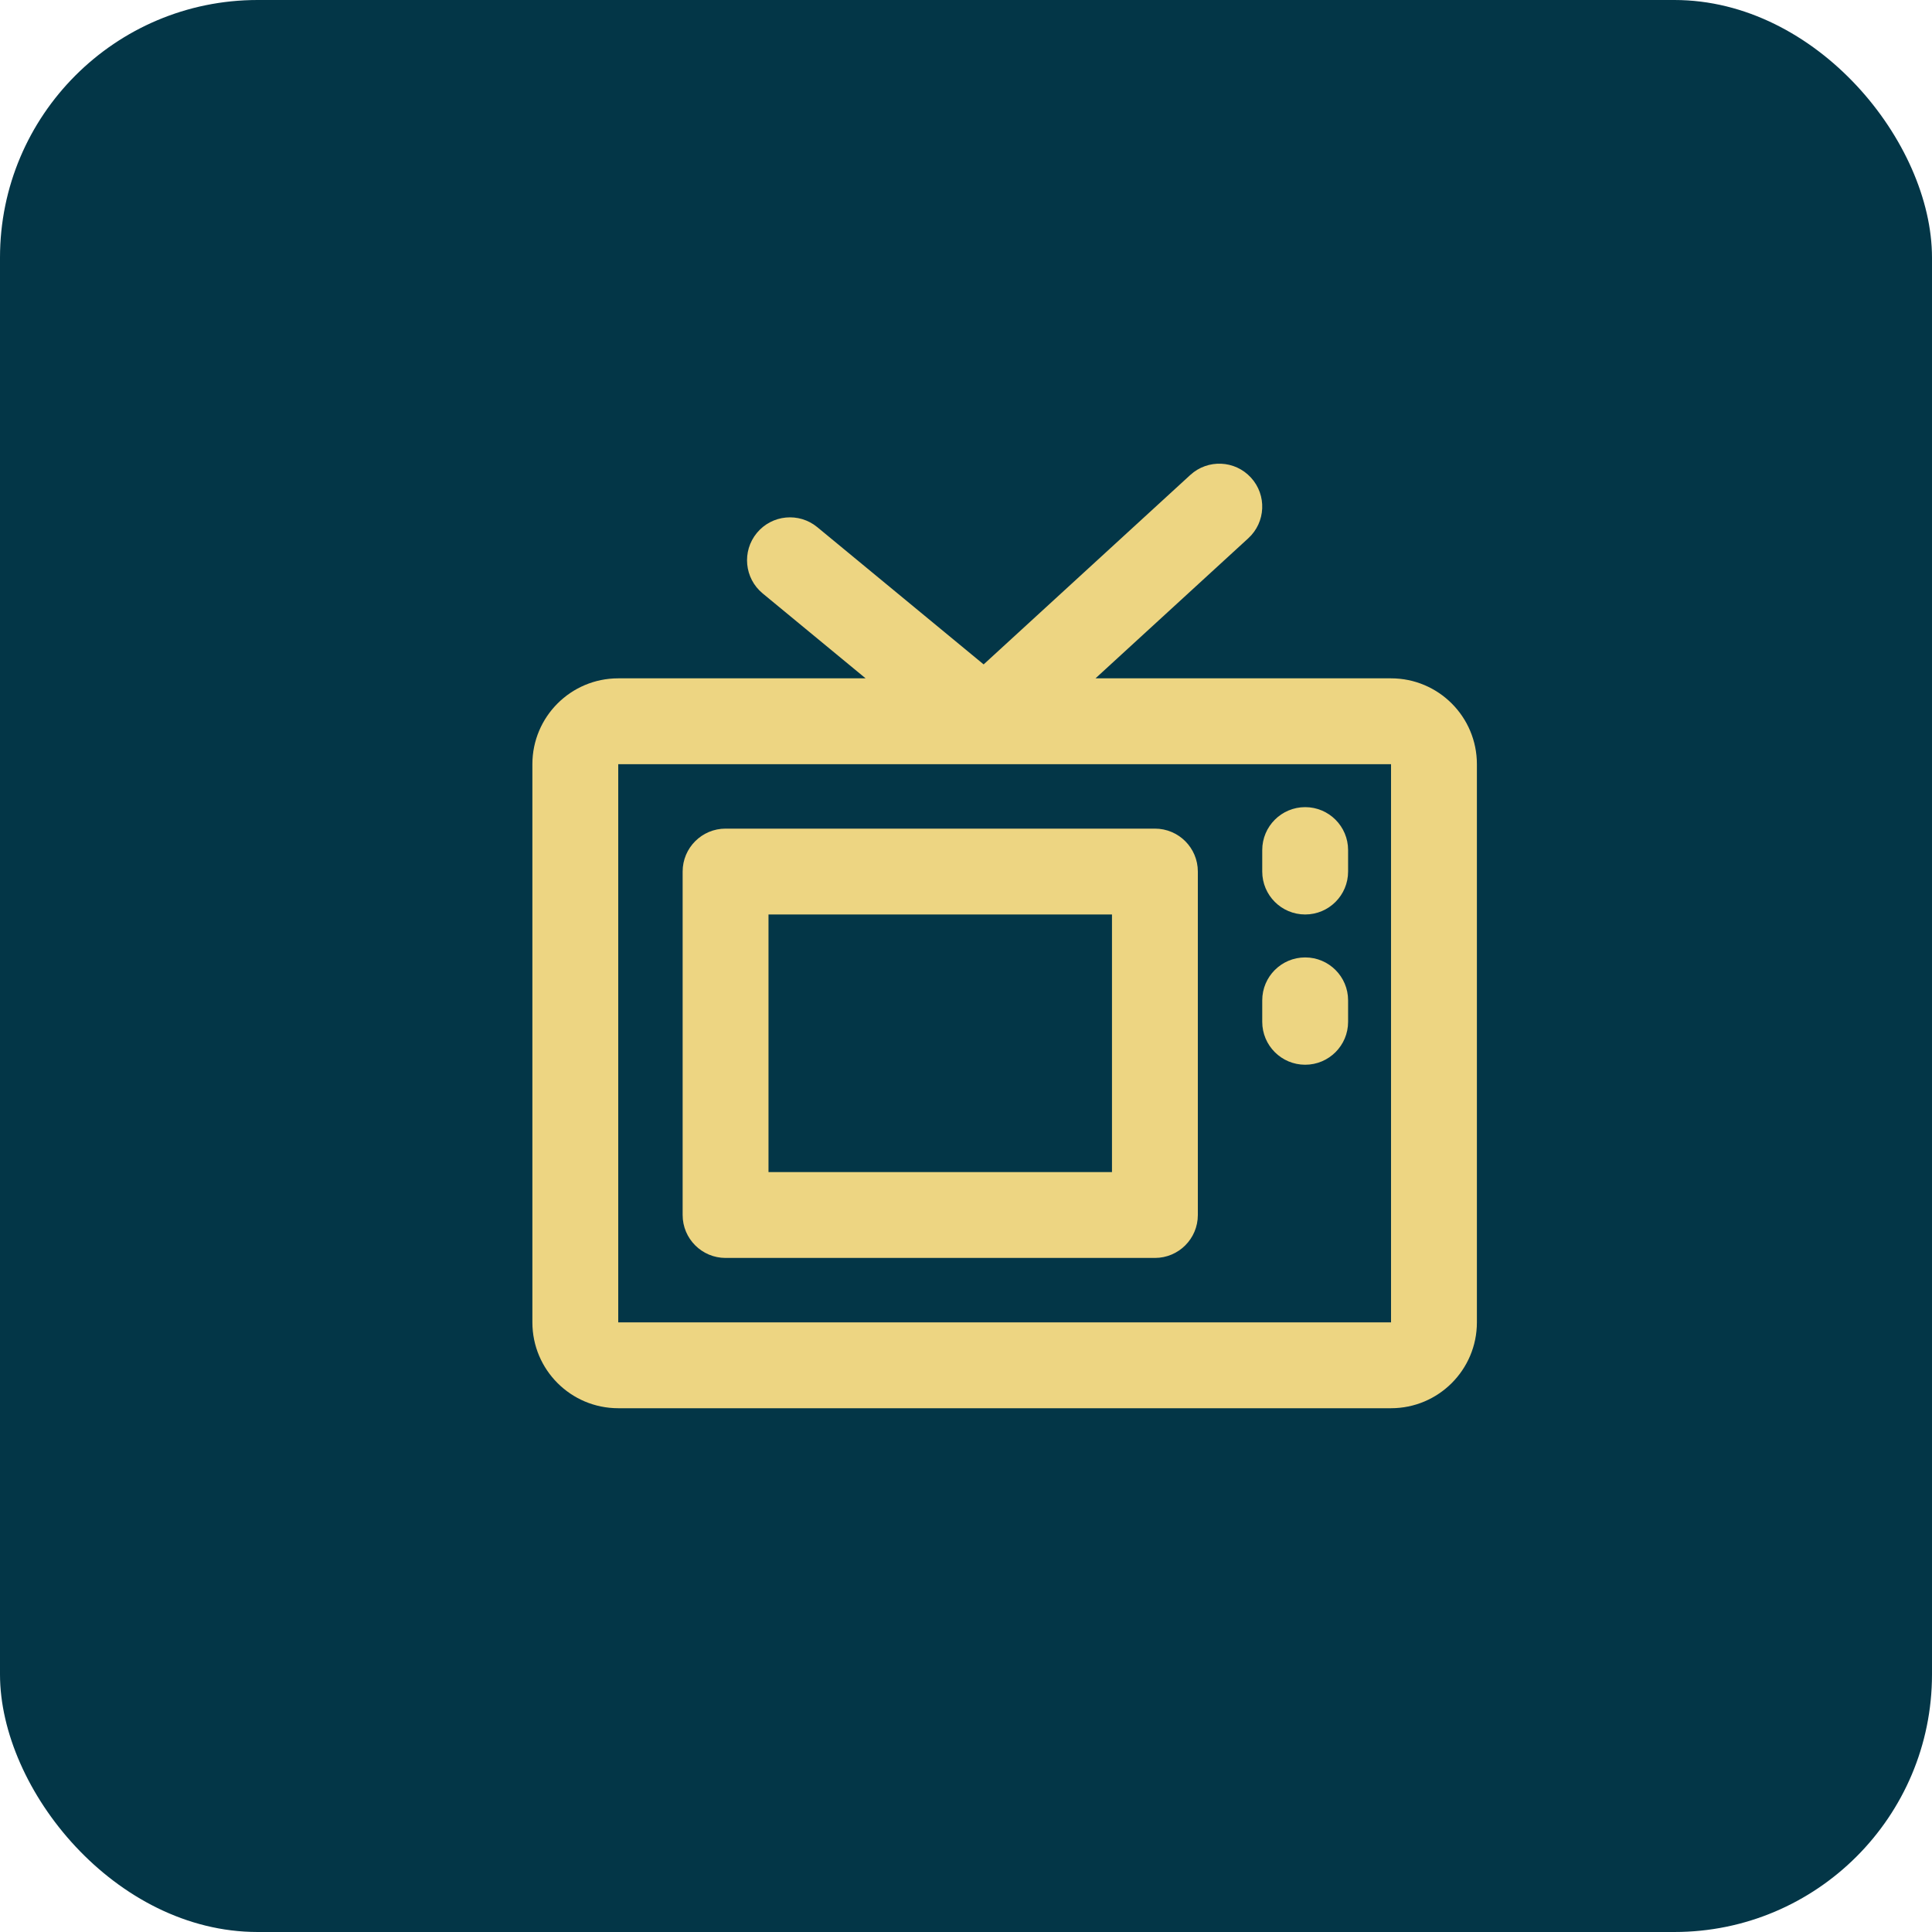 <svg width="75" height="75" viewBox="0 0 75 75" fill="none" xmlns="http://www.w3.org/2000/svg">
<rect width="75" height="75" rx="10" fill="#033647"/>
<path fill-rule="evenodd" clip-rule="evenodd" d="M26.5 33.833C26.5 32.913 27.246 32.167 28.167 32.167H44.833C45.754 32.167 46.5 32.913 46.5 33.833V47.167C46.5 48.087 45.754 48.833 44.833 48.833H28.167C27.246 48.833 26.5 48.087 26.5 47.167V33.833ZM29.833 35.5V45.5H43.167V35.5H29.833Z" fill="#EDD582"/>
<path d="M50.667 31.333C51.587 31.333 52.333 32.08 52.333 33V33.833C52.333 34.754 51.587 35.5 50.667 35.5C49.746 35.5 49 34.754 49 33.833V33C49 32.08 49.746 31.333 50.667 31.333Z" fill="#EDD582"/>
<path d="M52.333 38.833C52.333 37.913 51.587 37.167 50.667 37.167C49.746 37.167 49 37.913 49 38.833V39.667C49 40.587 49.746 41.333 50.667 41.333C51.587 41.333 52.333 40.587 52.333 39.667V38.833Z" fill="#EDD582"/>
<path fill-rule="evenodd" clip-rule="evenodd" d="M48.459 20.895C49.138 20.273 49.184 19.219 48.562 18.541C47.94 17.862 46.886 17.816 46.207 18.438L38.185 25.792L31.727 20.464C31.017 19.879 29.967 19.979 29.381 20.689C28.795 21.399 28.896 22.45 29.606 23.036L33.603 26.333H24C22.159 26.333 20.667 27.826 20.667 29.667V51.333C20.667 53.174 22.159 54.667 24 54.667H54C55.841 54.667 57.333 53.174 57.333 51.333V29.667C57.333 27.826 55.841 26.333 54 26.333H42.527L48.459 20.895ZM54 29.667V51.333H24V29.667H54Z" fill="#EDD582"/>
</svg>
